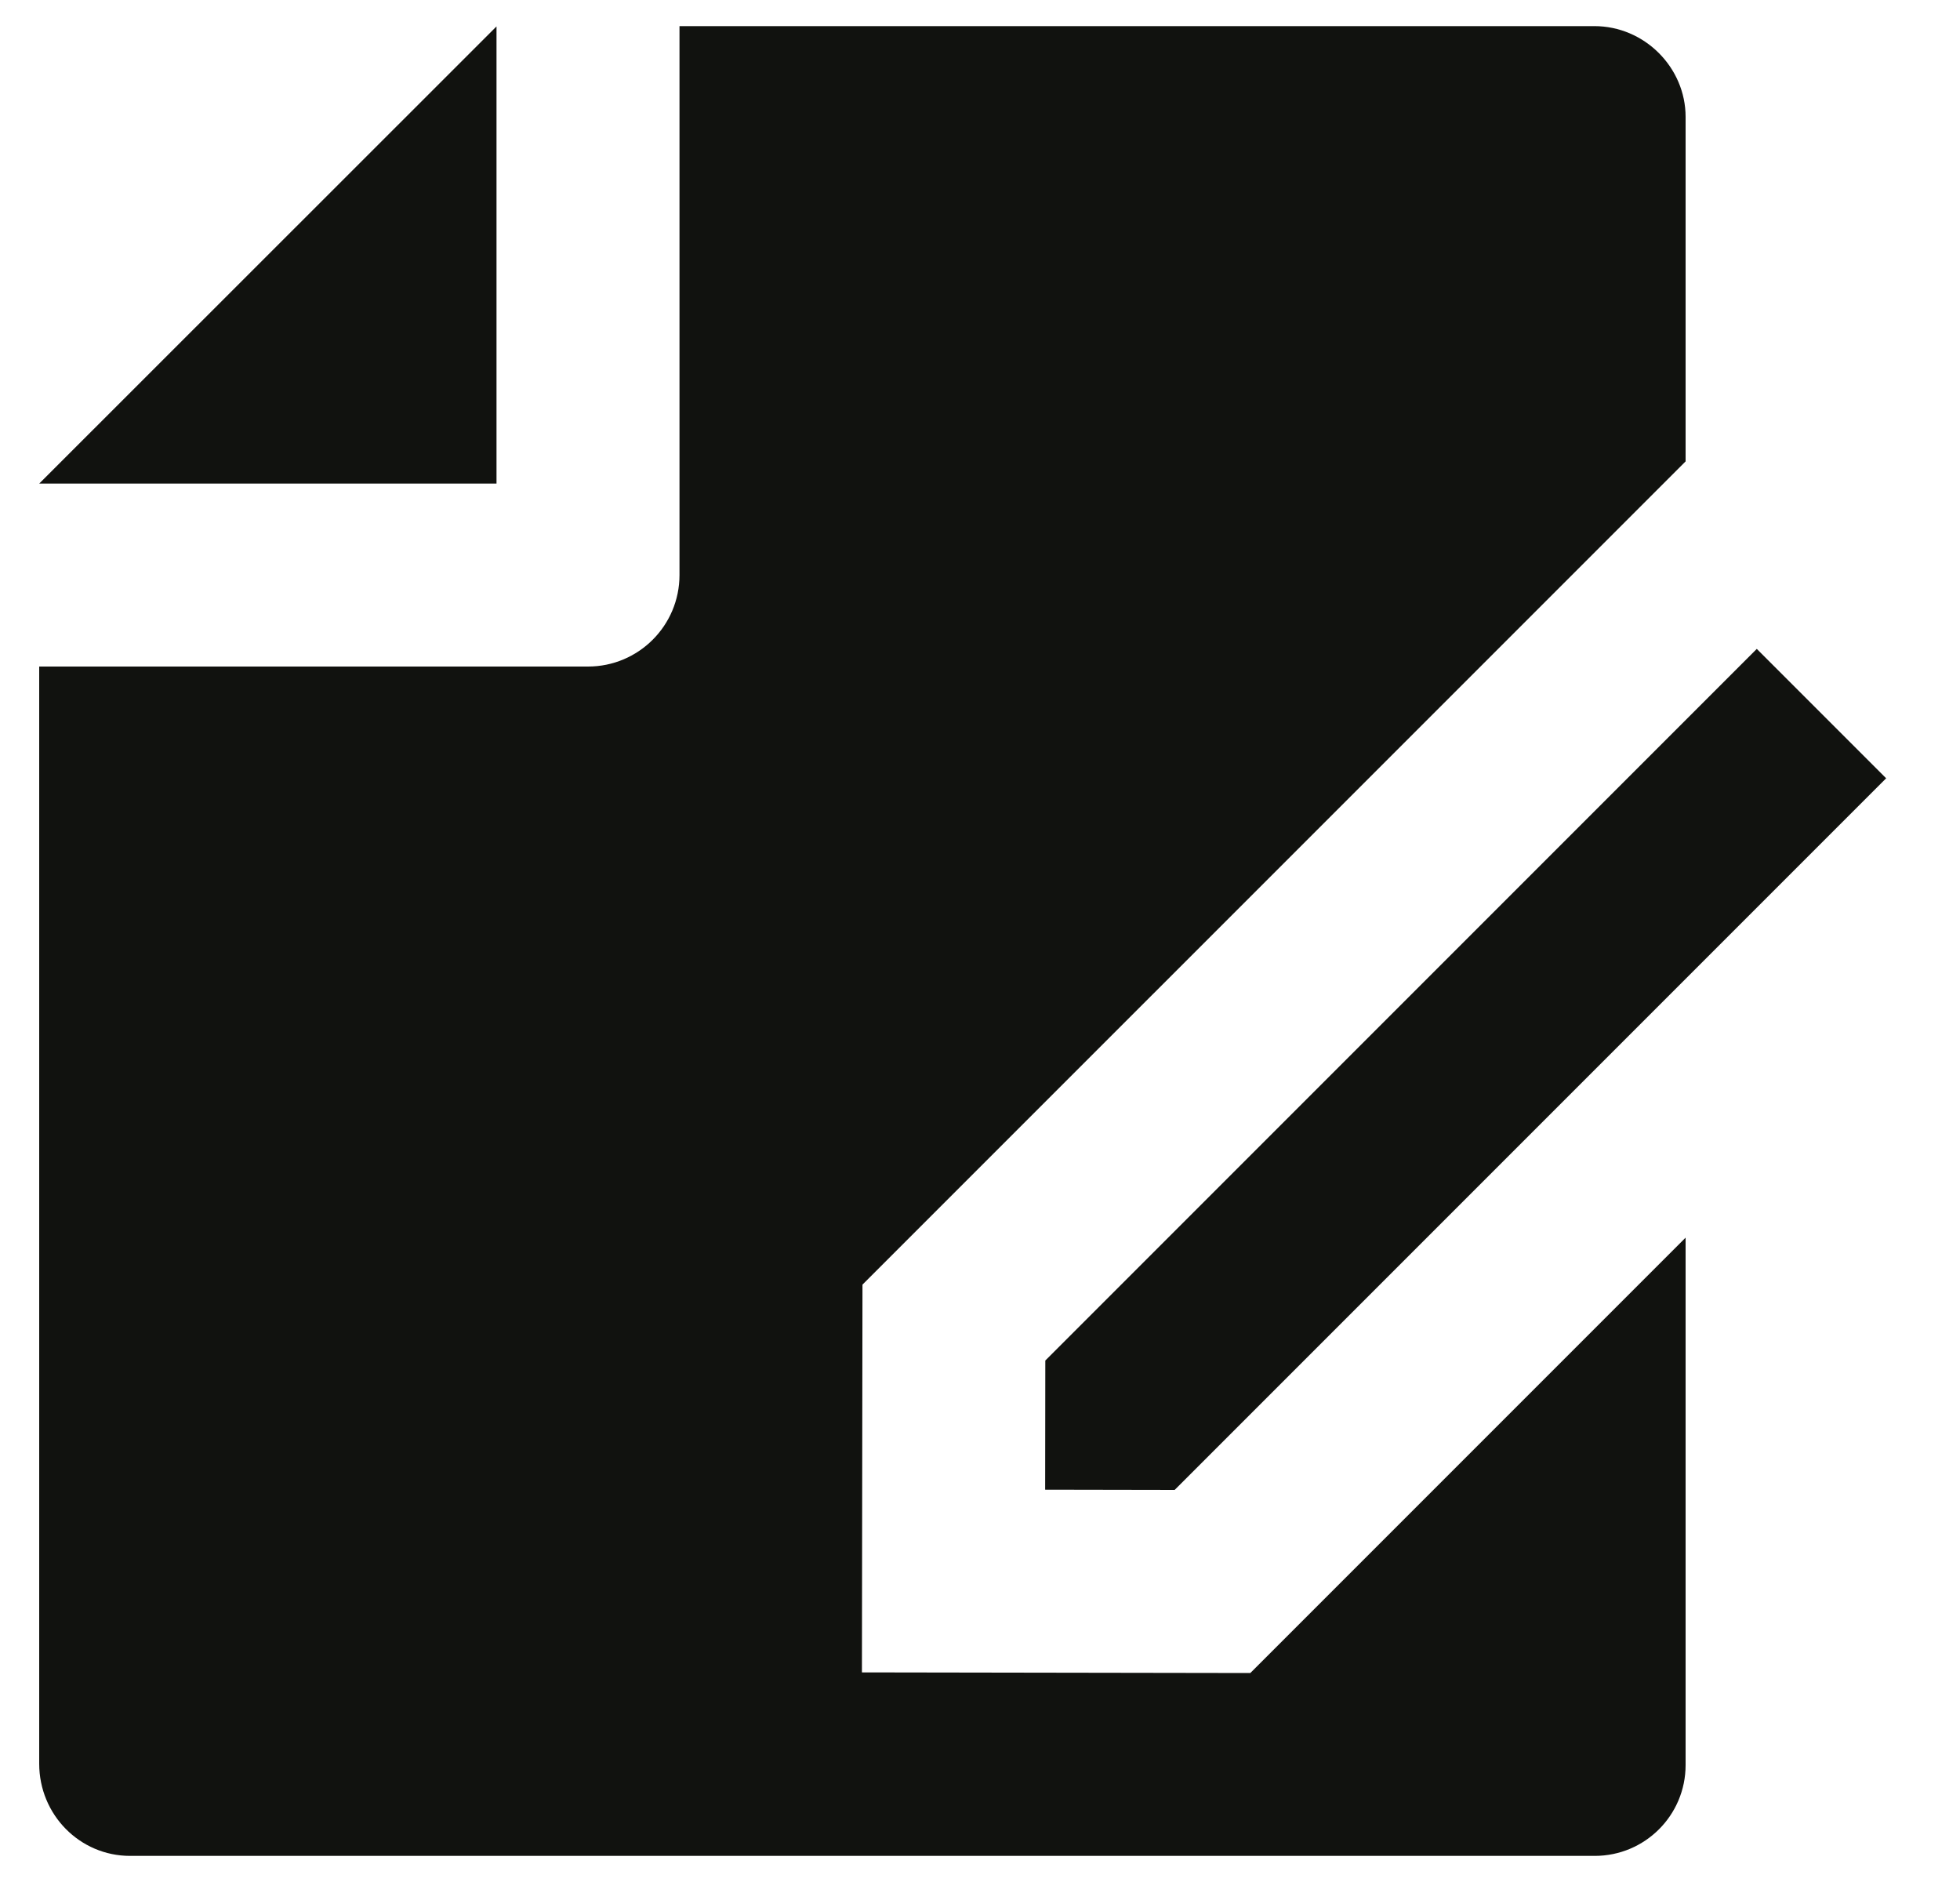 <svg width="25" height="24" viewBox="0 0 25 24" fill="none" xmlns="http://www.w3.org/2000/svg">
<path d="M21.5 15.783V22.509C21.5 23.149 20.981 23.667 20.341 23.667H1.659C1.019 23.667 0.5 23.143 0.5 22.491V8.5H7.5C8.144 8.5 8.667 7.978 8.667 7.333V0.333H20.335C20.979 0.333 21.5 0.864 21.5 1.49V5.884L11.001 16.382L10.994 21.327L15.948 21.335L21.5 15.783ZM22.408 8.275L24.058 9.925L14.983 19L13.331 18.997L13.333 17.35L22.408 8.275ZM0.5 6.167L6.333 0.337V6.167H0.5Z" fill="#11120F"/>
</svg>
